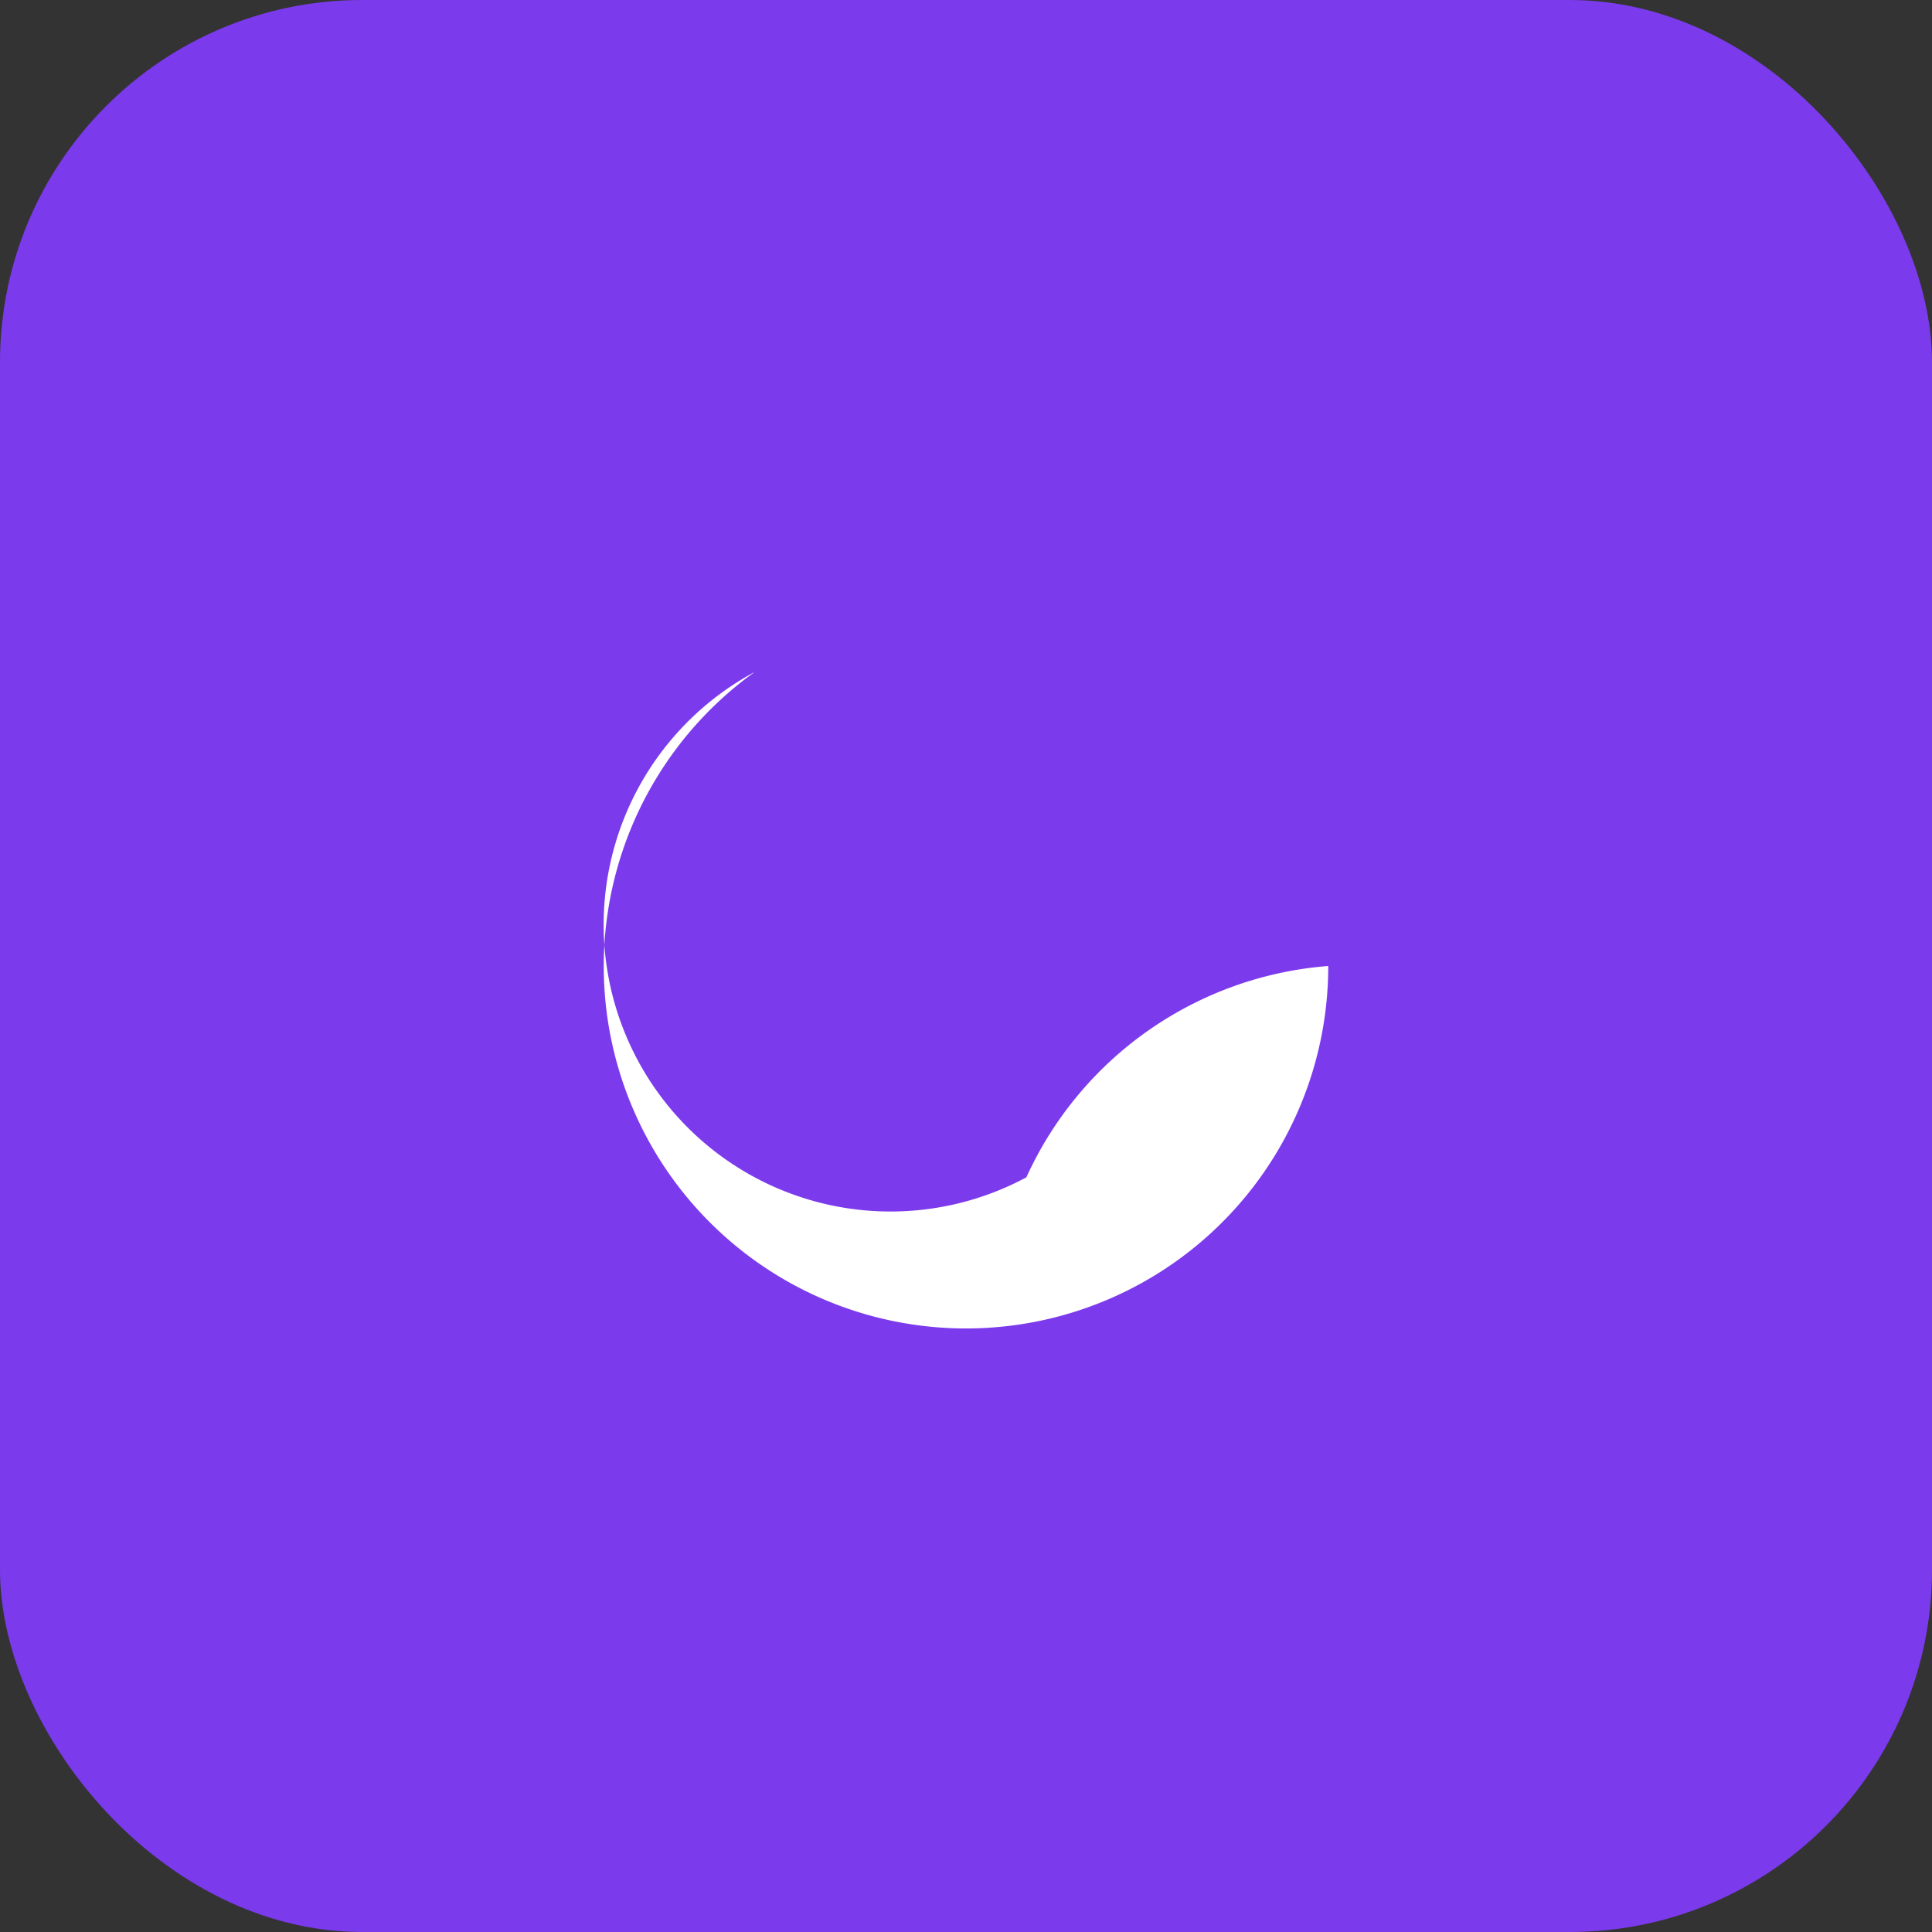 <svg xmlns="http://www.w3.org/2000/svg" viewBox="0 0 32 32">
  <rect x="0" y="0" width="32" height="32" fill="#333333" stroke="none"/>
  <rect width="32" height="32" rx="6" fill="#7c3aed"/>
  <path d="M22 16a6 6 0 1 1-9.5-4.87 4.5 4.5 0 0 0 4.5 8.37A6 6 0 0 1 22 16Z" fill="white"/>
</svg>
